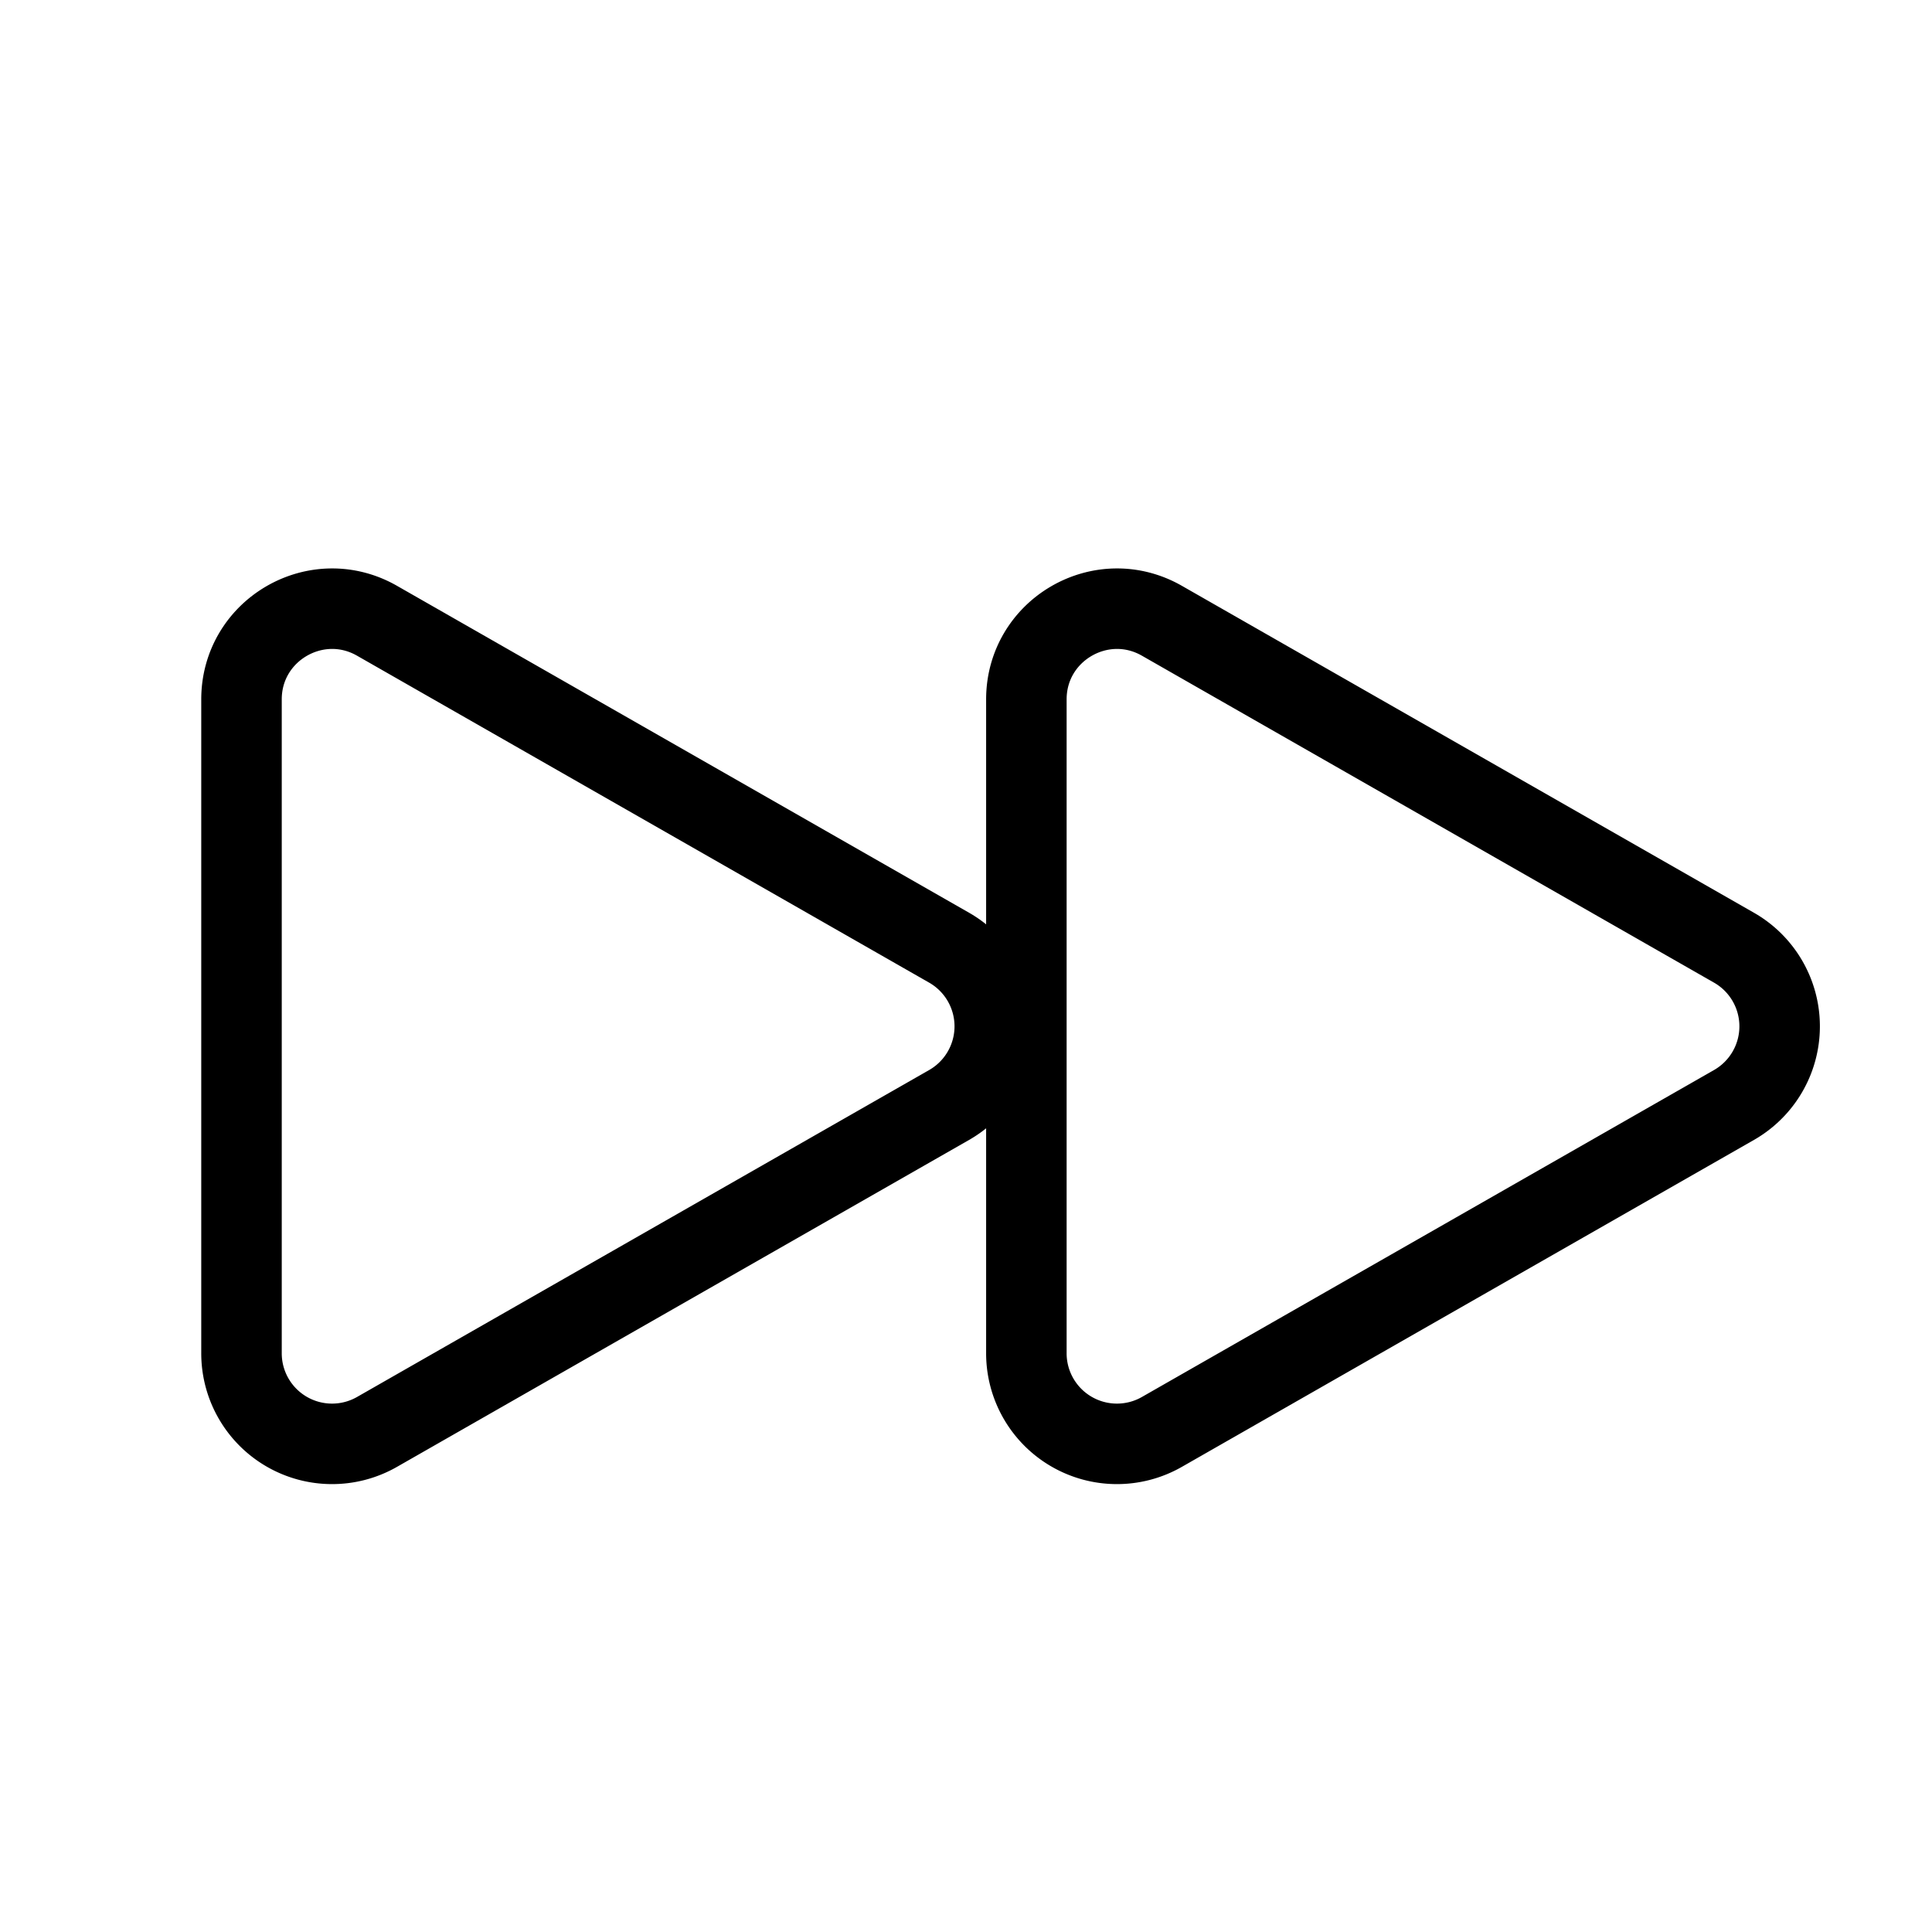 <svg xmlns="http://www.w3.org/2000/svg" fill="none" viewBox="0 0 24 24" strokeWidth="1" stroke="currentColor" class="w-12 h-12 mb-4">
  <path strokeLinecap="round" strokeLinejoin="round" d="M3 8.688c0-.864.933-1.405 1.683-.977l7.108 4.062a1.125 1.125 0 010 1.953l-7.108 4.062A1.125 1.125 0 013 16.81V8.688zM12.75 8.688c0-.864.933-1.405 1.683-.977l7.108 4.062a1.125 1.125 0 010 1.953l-7.108 4.062a1.125 1.125 0 01-1.683-.977V8.688z"></path>
</svg>
